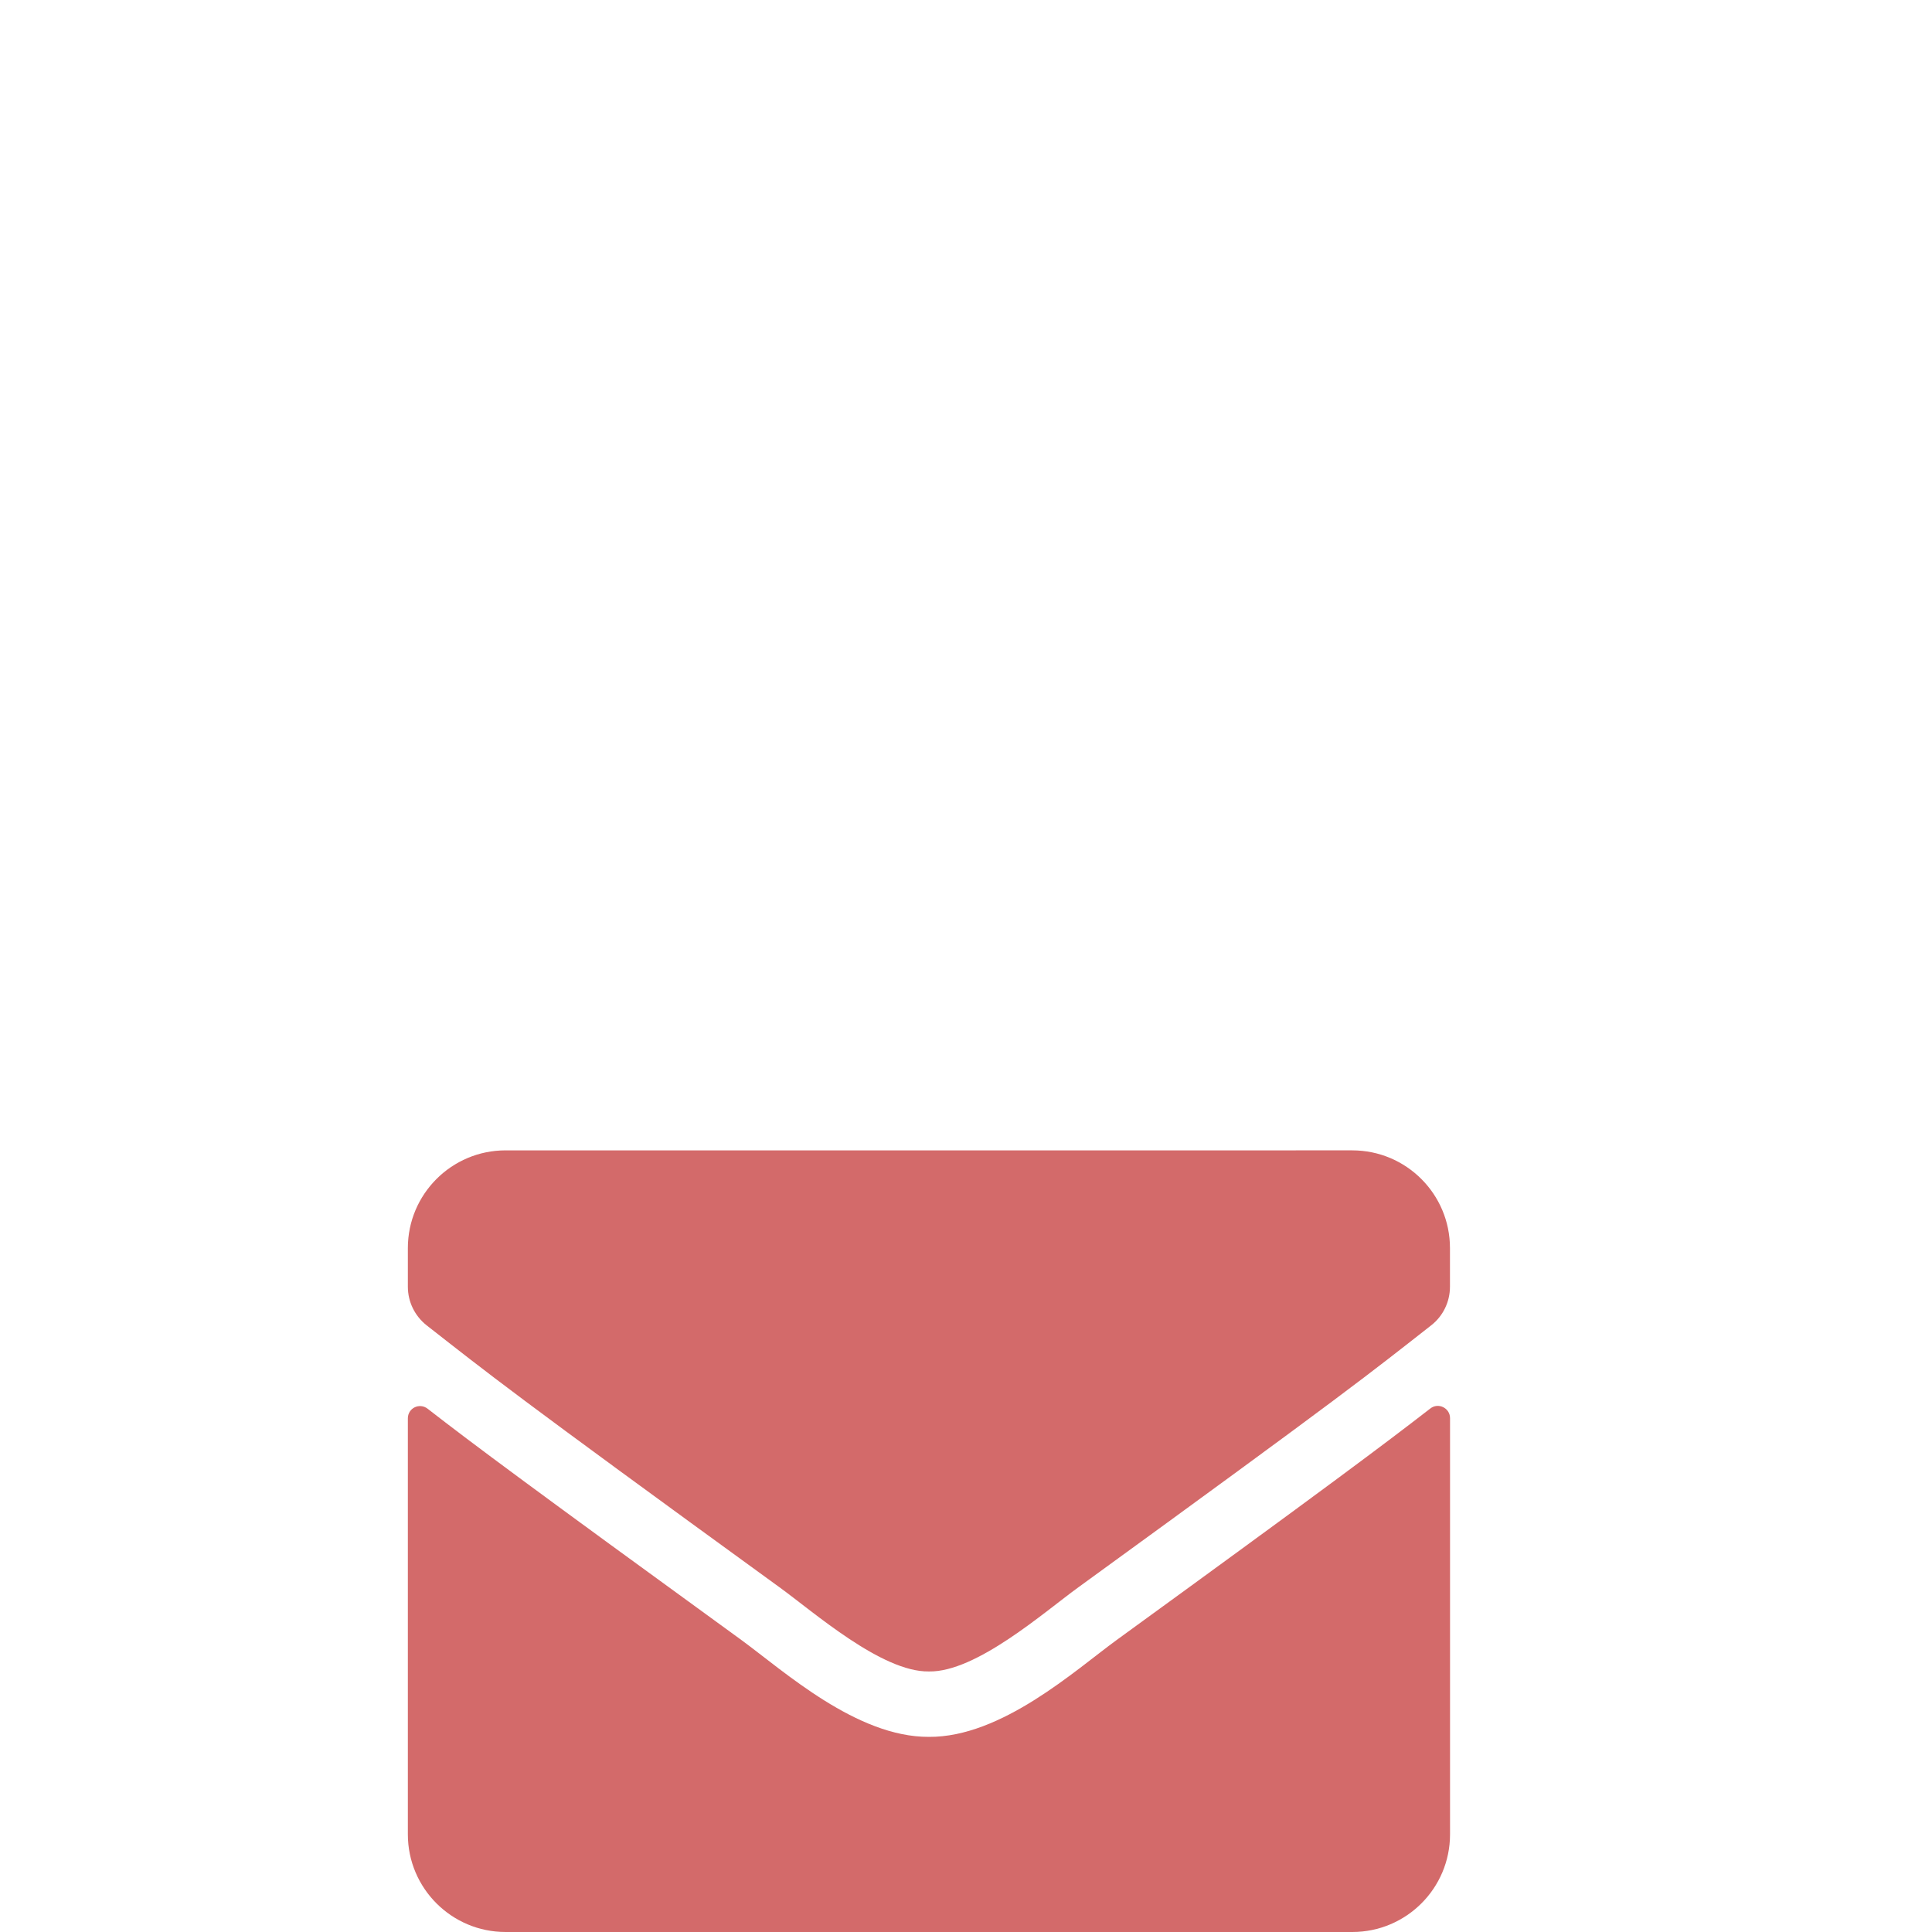 <?xml version="1.0" encoding="utf-8"?>
<!-- Generator: Adobe Illustrator 15.0.0, SVG Export Plug-In . SVG Version: 6.00 Build 0)  -->
<!DOCTYPE svg PUBLIC "-//W3C//DTD SVG 1.1//EN" "http://www.w3.org/Graphics/SVG/1.1/DTD/svg11.dtd">
<svg version="1.1" id="Layer_4" xmlns="http://www.w3.org/2000/svg" xmlns:xlink="http://www.w3.org/1999/xlink" x="0px" y="0px"
	 width="28px" height="28px" viewBox="0 0 28 28" enable-background="new 0 0 28 28" xml:space="preserve">
<path fill="#D36A6A" d="M20.728,20.414c0.116-0.093,0.287-0.008,0.287,0.138v6.033c0,0.781-0.634,1.415-1.416,1.415H7.327
	c-0.781,0-1.416-0.634-1.416-1.415v-6.029c0-0.149,0.168-0.231,0.286-0.14c0.661,0.514,1.537,1.165,4.546,3.351
	c0.622,0.455,1.672,1.41,2.719,1.405c1.053,0.008,2.123-0.968,2.723-1.405C19.194,21.581,20.066,20.927,20.728,20.414z
	 M13.463,24.224c0.685,0.012,1.669-0.86,2.166-1.22c3.913-2.842,4.211-3.09,5.114-3.797c0.171-0.134,0.271-0.34,0.271-0.559v-0.56
	c0-0.782-0.634-1.416-1.416-1.416H7.327c-0.781,0-1.416,0.634-1.416,1.416v0.56c0,0.219,0.1,0.423,0.271,0.559
	c0.902,0.705,1.201,0.955,5.115,3.797C11.793,23.363,12.779,24.235,13.463,24.224z"/>
</svg>
